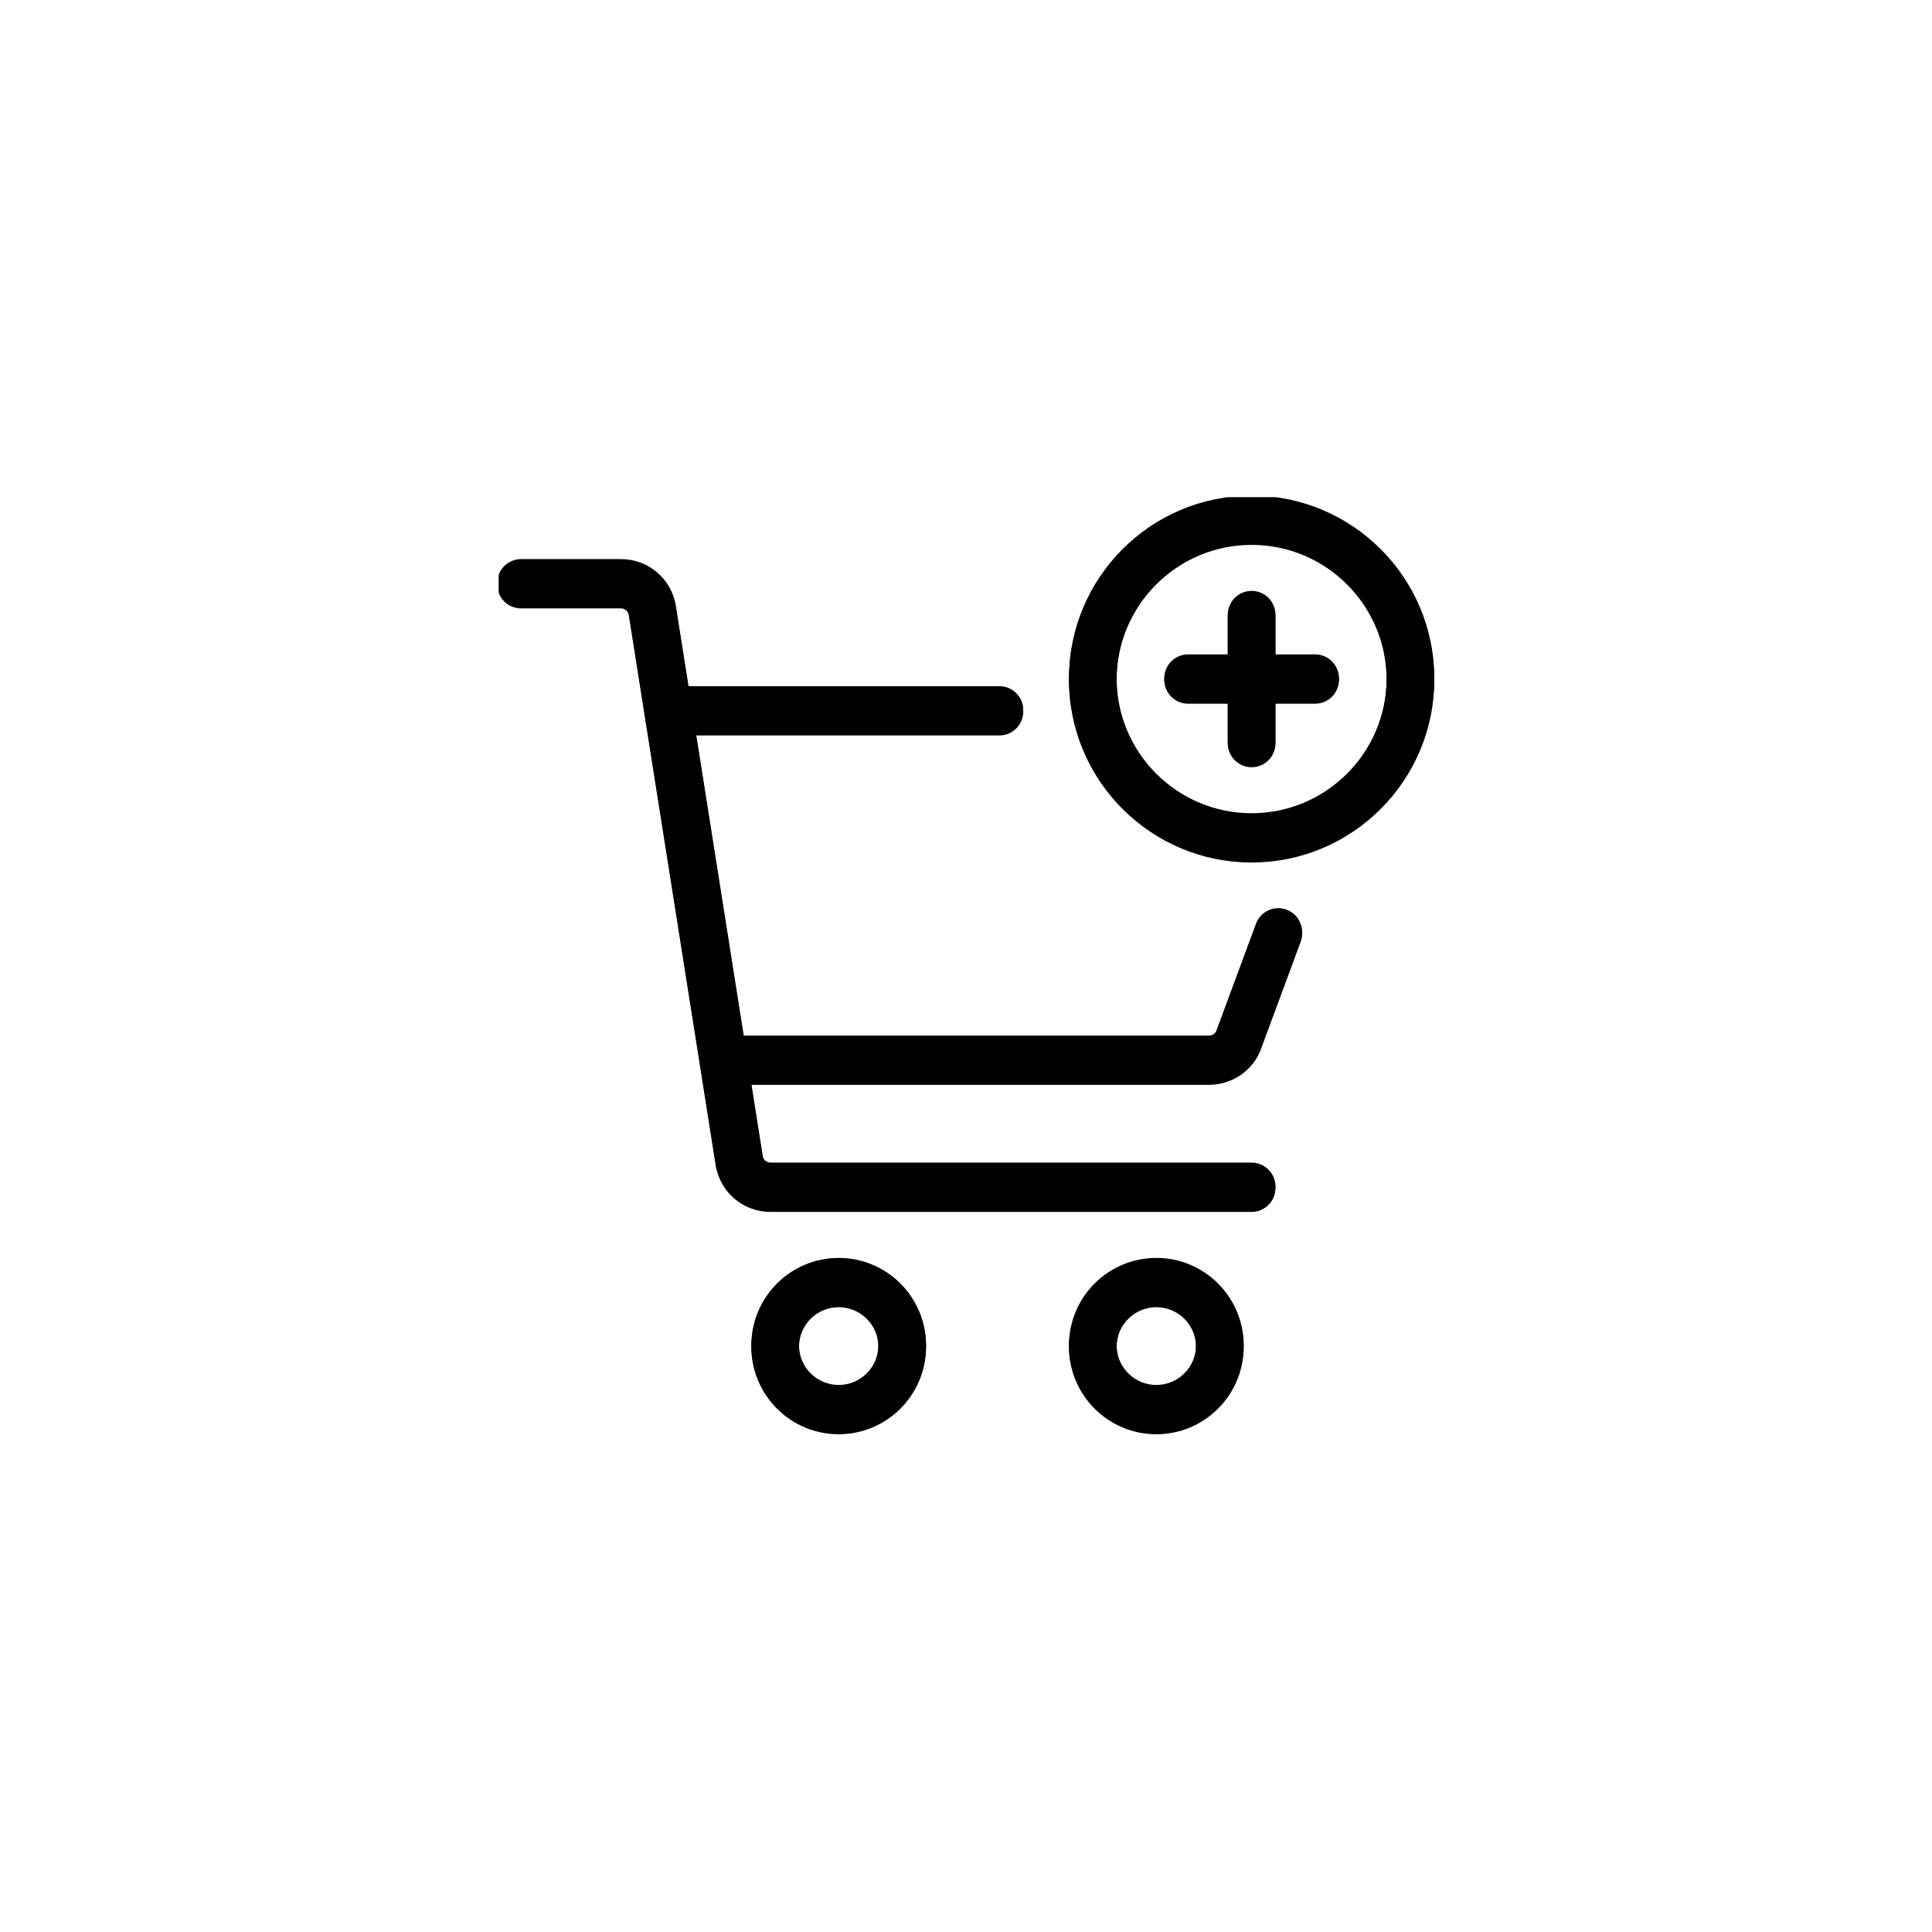<svg version="1.0" preserveAspectRatio="xMidYMid meet" height="800" viewBox="0 0 600 600" zoomAndPan="magnify" width="800" xmlns:xlink="http://www.w3.org/1999/xlink" xmlns="http://www.w3.org/2000/svg"><defs><clipPath id="a250c9605a"><path clip-rule="nonzero" d="M 233 391 L 288 391 L 288 445.914 L 233 445.914 Z M 233 391"></path></clipPath><clipPath id="5db95e5c66"><path clip-rule="nonzero" d="M 331 391 L 387 391 L 387 445.914 L 331 445.914 Z M 331 391"></path></clipPath><clipPath id="690ad3a1bf"><path clip-rule="nonzero" d="M 154.914 174 L 405 174 L 405 377 L 154.914 377 Z M 154.914 174"></path></clipPath><clipPath id="810b02b2af"><path clip-rule="nonzero" d="M 331 154.914 L 445.914 154.914 L 445.914 268 L 331 268 Z M 331 154.914"></path></clipPath><clipPath id="399c07778d"><path clip-rule="nonzero" d="M 154.914 173 L 405 173 L 405 376 L 154.914 376 Z M 154.914 173"></path></clipPath><clipPath id="180e092545"><path clip-rule="nonzero" d="M 331 154.402 L 445.914 154.402 L 445.914 268 L 331 268 Z M 331 154.402"></path></clipPath></defs><rect fill-opacity="1" height="720" y="-60" fill="#ffffff" width="720" x="-60"></rect><rect fill-opacity="1" height="720" y="-60" fill="#ffffff" width="720" x="-60"></rect><g clip-path="url(#a250c9605a)"><path fill-rule="nonzero" fill-opacity="1" d="M 260.465 391.168 C 245.504 391.168 233.336 403.332 233.336 418.293 C 233.336 433.254 245.504 445.422 260.465 445.422 C 275.426 445.422 287.59 433.254 287.59 418.293 C 287.59 403.332 275.426 391.168 260.465 391.168 Z M 260.465 430.625 C 253.664 430.625 248.133 425.094 248.133 418.293 C 248.133 411.492 253.664 405.965 260.465 405.965 C 267.266 405.965 272.793 411.492 272.793 418.293 C 272.793 425.094 267.266 430.625 260.465 430.625 Z M 260.465 430.625" fill="#000000"></path></g><g clip-path="url(#5db95e5c66)"><path fill-rule="nonzero" fill-opacity="1" d="M 359.109 391.168 C 344.148 391.168 331.98 403.332 331.98 418.293 C 331.98 433.254 344.148 445.422 359.109 445.422 C 374.066 445.422 386.234 433.254 386.234 418.293 C 386.234 403.332 374.066 391.168 359.109 391.168 Z M 359.109 430.625 C 352.305 430.625 346.777 425.094 346.777 418.293 C 346.777 411.492 352.305 405.965 359.109 405.965 C 365.91 405.965 371.438 411.492 371.438 418.293 C 371.438 425.094 365.91 430.625 359.109 430.625 Z M 359.109 430.625" fill="#000000"></path></g><g clip-path="url(#690ad3a1bf)"><path fill-rule="nonzero" fill-opacity="1" d="M 399.559 283.023 C 395.723 281.578 391.465 283.555 390.051 287.395 L 377.766 320.566 C 377.441 321.508 376.504 322.117 375.387 322.117 L 230.969 322.117 L 216.164 228.402 L 310.375 228.402 C 314.457 228.402 317.773 225.09 317.773 221.008 C 317.773 216.922 314.457 213.609 310.375 213.609 L 213.828 213.609 L 209.898 188.73 C 208.57 180.281 201.402 174.148 192.848 174.148 L 161.82 174.148 C 157.734 174.148 154.422 177.465 154.422 181.547 C 154.422 185.633 157.734 188.945 161.82 188.945 L 192.848 188.945 C 194.07 188.945 195.094 189.82 195.277 191.031 L 222.25 361.789 C 223.578 370.238 230.746 376.371 239.301 376.371 L 388.699 376.371 C 392.785 376.371 396.098 373.055 396.098 368.973 C 396.098 364.887 392.785 361.574 388.699 361.574 L 239.301 361.574 C 238.074 361.574 237.055 360.703 236.871 359.488 L 233.305 336.914 L 375.387 336.914 C 382.777 336.914 389.348 332.305 391.688 325.57 L 403.922 292.527 C 405.336 288.699 403.383 284.441 399.559 283.023 Z M 399.559 283.023" fill="#000000"></path></g><g clip-path="url(#810b02b2af)"><path fill-rule="nonzero" fill-opacity="1" d="M 388.699 154.422 C 357.422 154.422 331.98 179.867 331.98 211.141 C 331.98 242.414 357.422 267.863 388.699 267.863 C 419.98 267.863 445.422 242.414 445.422 211.141 C 445.422 179.867 419.98 154.422 388.699 154.422 Z M 388.699 253.066 C 365.582 253.066 346.777 234.258 346.777 211.141 C 346.777 188.027 365.582 169.219 388.699 169.219 C 411.82 169.219 430.625 188.027 430.625 211.141 C 430.625 234.258 411.82 253.066 388.699 253.066 Z M 388.699 253.066" fill="#000000"></path></g><path fill-rule="nonzero" fill-opacity="1" d="M 408.43 203.742 L 396.098 203.742 L 396.098 191.414 C 396.098 187.328 392.785 184.016 388.699 184.016 C 384.617 184.016 381.301 187.328 381.301 191.414 L 381.301 203.742 L 368.973 203.742 C 364.887 203.742 361.574 207.059 361.574 211.141 C 361.574 215.227 364.887 218.539 368.973 218.539 L 381.301 218.539 L 381.301 230.871 C 381.301 234.953 384.617 238.27 388.699 238.27 C 392.785 238.27 396.098 234.953 396.098 230.871 L 396.098 218.539 L 408.43 218.539 C 412.516 218.539 415.828 215.227 415.828 211.141 C 415.828 207.059 412.516 203.742 408.43 203.742 Z M 408.43 203.742" fill="#000000"></path><path fill-rule="nonzero" fill-opacity="1" d="M 260.465 390.656 C 245.504 390.656 233.336 402.82 233.336 417.781 C 233.336 432.742 245.504 444.91 260.465 444.91 C 275.426 444.91 287.59 432.742 287.59 417.781 C 287.59 402.82 275.426 390.656 260.465 390.656 Z M 260.465 430.113 C 253.664 430.113 248.133 424.582 248.133 417.781 C 248.133 410.98 253.664 405.453 260.465 405.453 C 267.266 405.453 272.793 410.98 272.793 417.781 C 272.793 424.582 267.266 430.113 260.465 430.113 Z M 260.465 430.113" fill="#000000"></path><path fill-rule="nonzero" fill-opacity="1" d="M 359.109 390.656 C 344.148 390.656 331.98 402.82 331.98 417.781 C 331.98 432.742 344.148 444.91 359.109 444.91 C 374.066 444.91 386.234 432.742 386.234 417.781 C 386.234 402.82 374.066 390.656 359.109 390.656 Z M 359.109 430.113 C 352.305 430.113 346.777 424.582 346.777 417.781 C 346.777 410.98 352.305 405.453 359.109 405.453 C 365.91 405.453 371.438 410.98 371.438 417.781 C 371.438 424.582 365.91 430.113 359.109 430.113 Z M 359.109 430.113" fill="#000000"></path><g clip-path="url(#399c07778d)"><path fill-rule="nonzero" fill-opacity="1" d="M 399.559 282.512 C 395.723 281.066 391.465 283.043 390.051 286.883 L 377.766 320.055 C 377.441 320.996 376.504 321.605 375.387 321.605 L 230.969 321.605 L 216.164 227.891 L 310.375 227.891 C 314.457 227.891 317.773 224.578 317.773 220.492 C 317.773 216.41 314.457 213.098 310.375 213.098 L 213.828 213.098 L 209.898 188.219 C 208.57 179.77 201.402 173.637 192.848 173.637 L 161.82 173.637 C 157.734 173.637 154.422 176.953 154.422 181.035 C 154.422 185.121 157.734 188.434 161.82 188.434 L 192.848 188.434 C 194.07 188.434 195.094 189.305 195.277 190.52 L 222.25 361.277 C 223.578 369.727 230.746 375.859 239.301 375.859 L 388.699 375.859 C 392.785 375.859 396.098 372.543 396.098 368.461 C 396.098 364.375 392.785 361.062 388.699 361.062 L 239.301 361.062 C 238.074 361.062 237.055 360.191 236.871 358.977 L 233.305 336.402 L 375.387 336.402 C 382.777 336.402 389.348 331.793 391.688 325.059 L 403.922 292.016 C 405.336 288.188 403.383 283.93 399.559 282.512 Z M 399.559 282.512" fill="#000000"></path></g><g clip-path="url(#180e092545)"><path fill-rule="nonzero" fill-opacity="1" d="M 388.699 153.91 C 357.422 153.91 331.98 179.355 331.98 210.629 C 331.98 241.902 357.422 267.352 388.699 267.352 C 419.98 267.352 445.422 241.902 445.422 210.629 C 445.422 179.355 419.98 153.91 388.699 153.91 Z M 388.699 252.555 C 365.582 252.555 346.777 233.746 346.777 210.629 C 346.777 187.516 365.582 168.707 388.699 168.707 C 411.82 168.707 430.625 187.516 430.625 210.629 C 430.625 233.746 411.82 252.555 388.699 252.555 Z M 388.699 252.555" fill="#000000"></path></g><path fill-rule="nonzero" fill-opacity="1" d="M 408.43 203.23 L 396.098 203.23 L 396.098 190.902 C 396.098 186.816 392.785 183.504 388.699 183.504 C 384.617 183.504 381.301 186.816 381.301 190.902 L 381.301 203.23 L 368.973 203.23 C 364.887 203.23 361.574 206.547 361.574 210.629 C 361.574 214.715 364.887 218.027 368.973 218.027 L 381.301 218.027 L 381.301 230.359 C 381.301 234.441 384.617 237.758 388.699 237.758 C 392.785 237.758 396.098 234.441 396.098 230.359 L 396.098 218.027 L 408.43 218.027 C 412.516 218.027 415.828 214.715 415.828 210.629 C 415.828 206.547 412.516 203.23 408.43 203.23 Z M 408.43 203.23" fill="#000000"></path></svg>